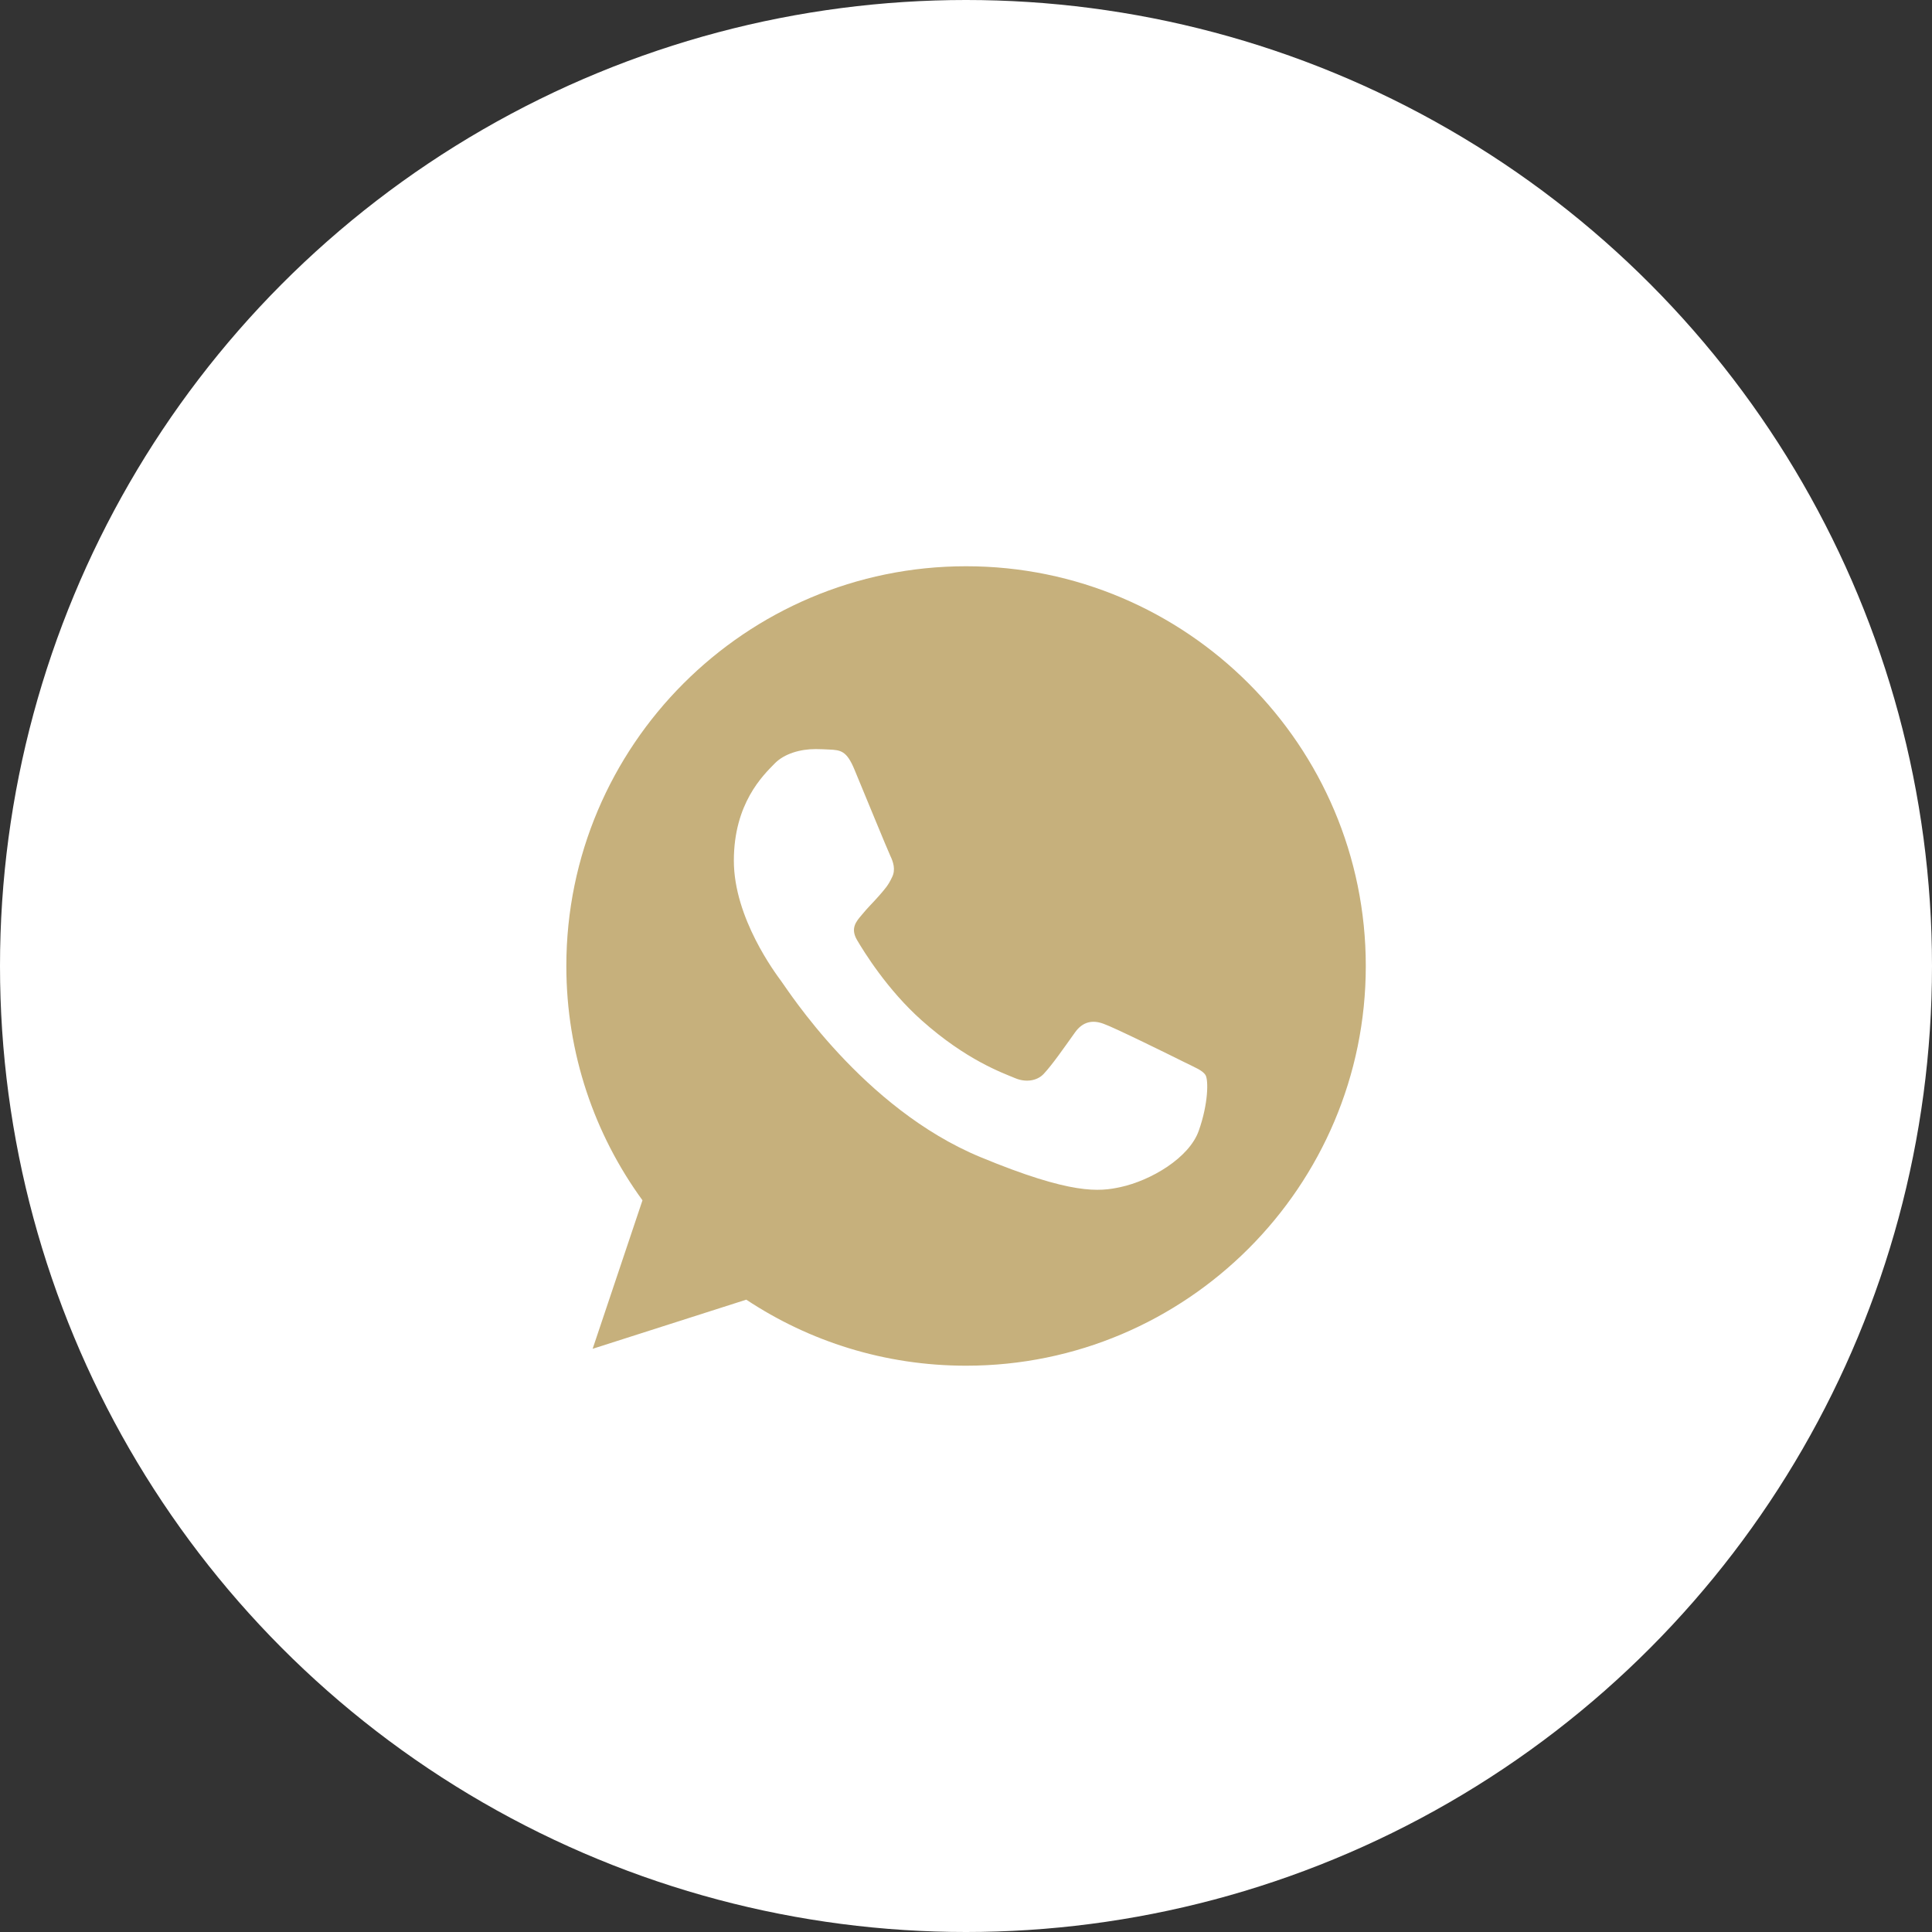 <?xml version="1.0" encoding="UTF-8"?> <svg xmlns="http://www.w3.org/2000/svg" width="44" height="44" viewBox="0 0 44 44" fill="none"><rect x="0" y="0" width="44" height="44" fill="#333333" stroke="none"/><circle cx="22" cy="22" r="22" fill="white"></circle><g clip-path="url(#clip0_5555_667)"><path d="M22.004 12.896H22C16.98 12.896 12.898 16.979 12.898 22C12.898 23.991 13.54 25.837 14.632 27.336L13.497 30.718L16.996 29.599C18.436 30.553 20.153 31.103 22.004 31.103C27.024 31.103 31.105 27.019 31.105 22C31.105 16.98 27.024 12.896 22.004 12.896ZM27.301 25.752C27.082 26.372 26.21 26.886 25.515 27.036C25.039 27.138 24.418 27.218 22.326 26.351C19.651 25.243 17.928 22.524 17.794 22.348C17.665 22.172 16.713 20.909 16.713 19.602C16.713 18.296 17.376 17.66 17.644 17.387C17.863 17.163 18.226 17.06 18.574 17.06C18.687 17.06 18.788 17.066 18.879 17.07C19.147 17.082 19.281 17.098 19.457 17.52C19.677 18.049 20.212 19.355 20.276 19.49C20.34 19.624 20.405 19.806 20.314 19.982C20.229 20.165 20.154 20.245 20.02 20.4C19.885 20.555 19.758 20.673 19.624 20.839C19.501 20.984 19.362 21.139 19.517 21.406C19.671 21.668 20.206 22.541 20.994 23.241C22.01 24.146 22.834 24.435 23.128 24.558C23.348 24.649 23.61 24.627 23.77 24.457C23.974 24.237 24.225 23.873 24.481 23.515C24.663 23.257 24.893 23.226 25.135 23.317C25.38 23.402 26.681 24.045 26.948 24.178C27.216 24.312 27.392 24.376 27.457 24.489C27.521 24.601 27.521 25.13 27.301 25.752Z" fill="#C6B07C"></path></g><defs><clipPath id="clip0_5555_667"><rect width="18.207" height="18.207" fill="white" transform="translate(12.898 12.896)"></rect></clipPath></defs></svg> 